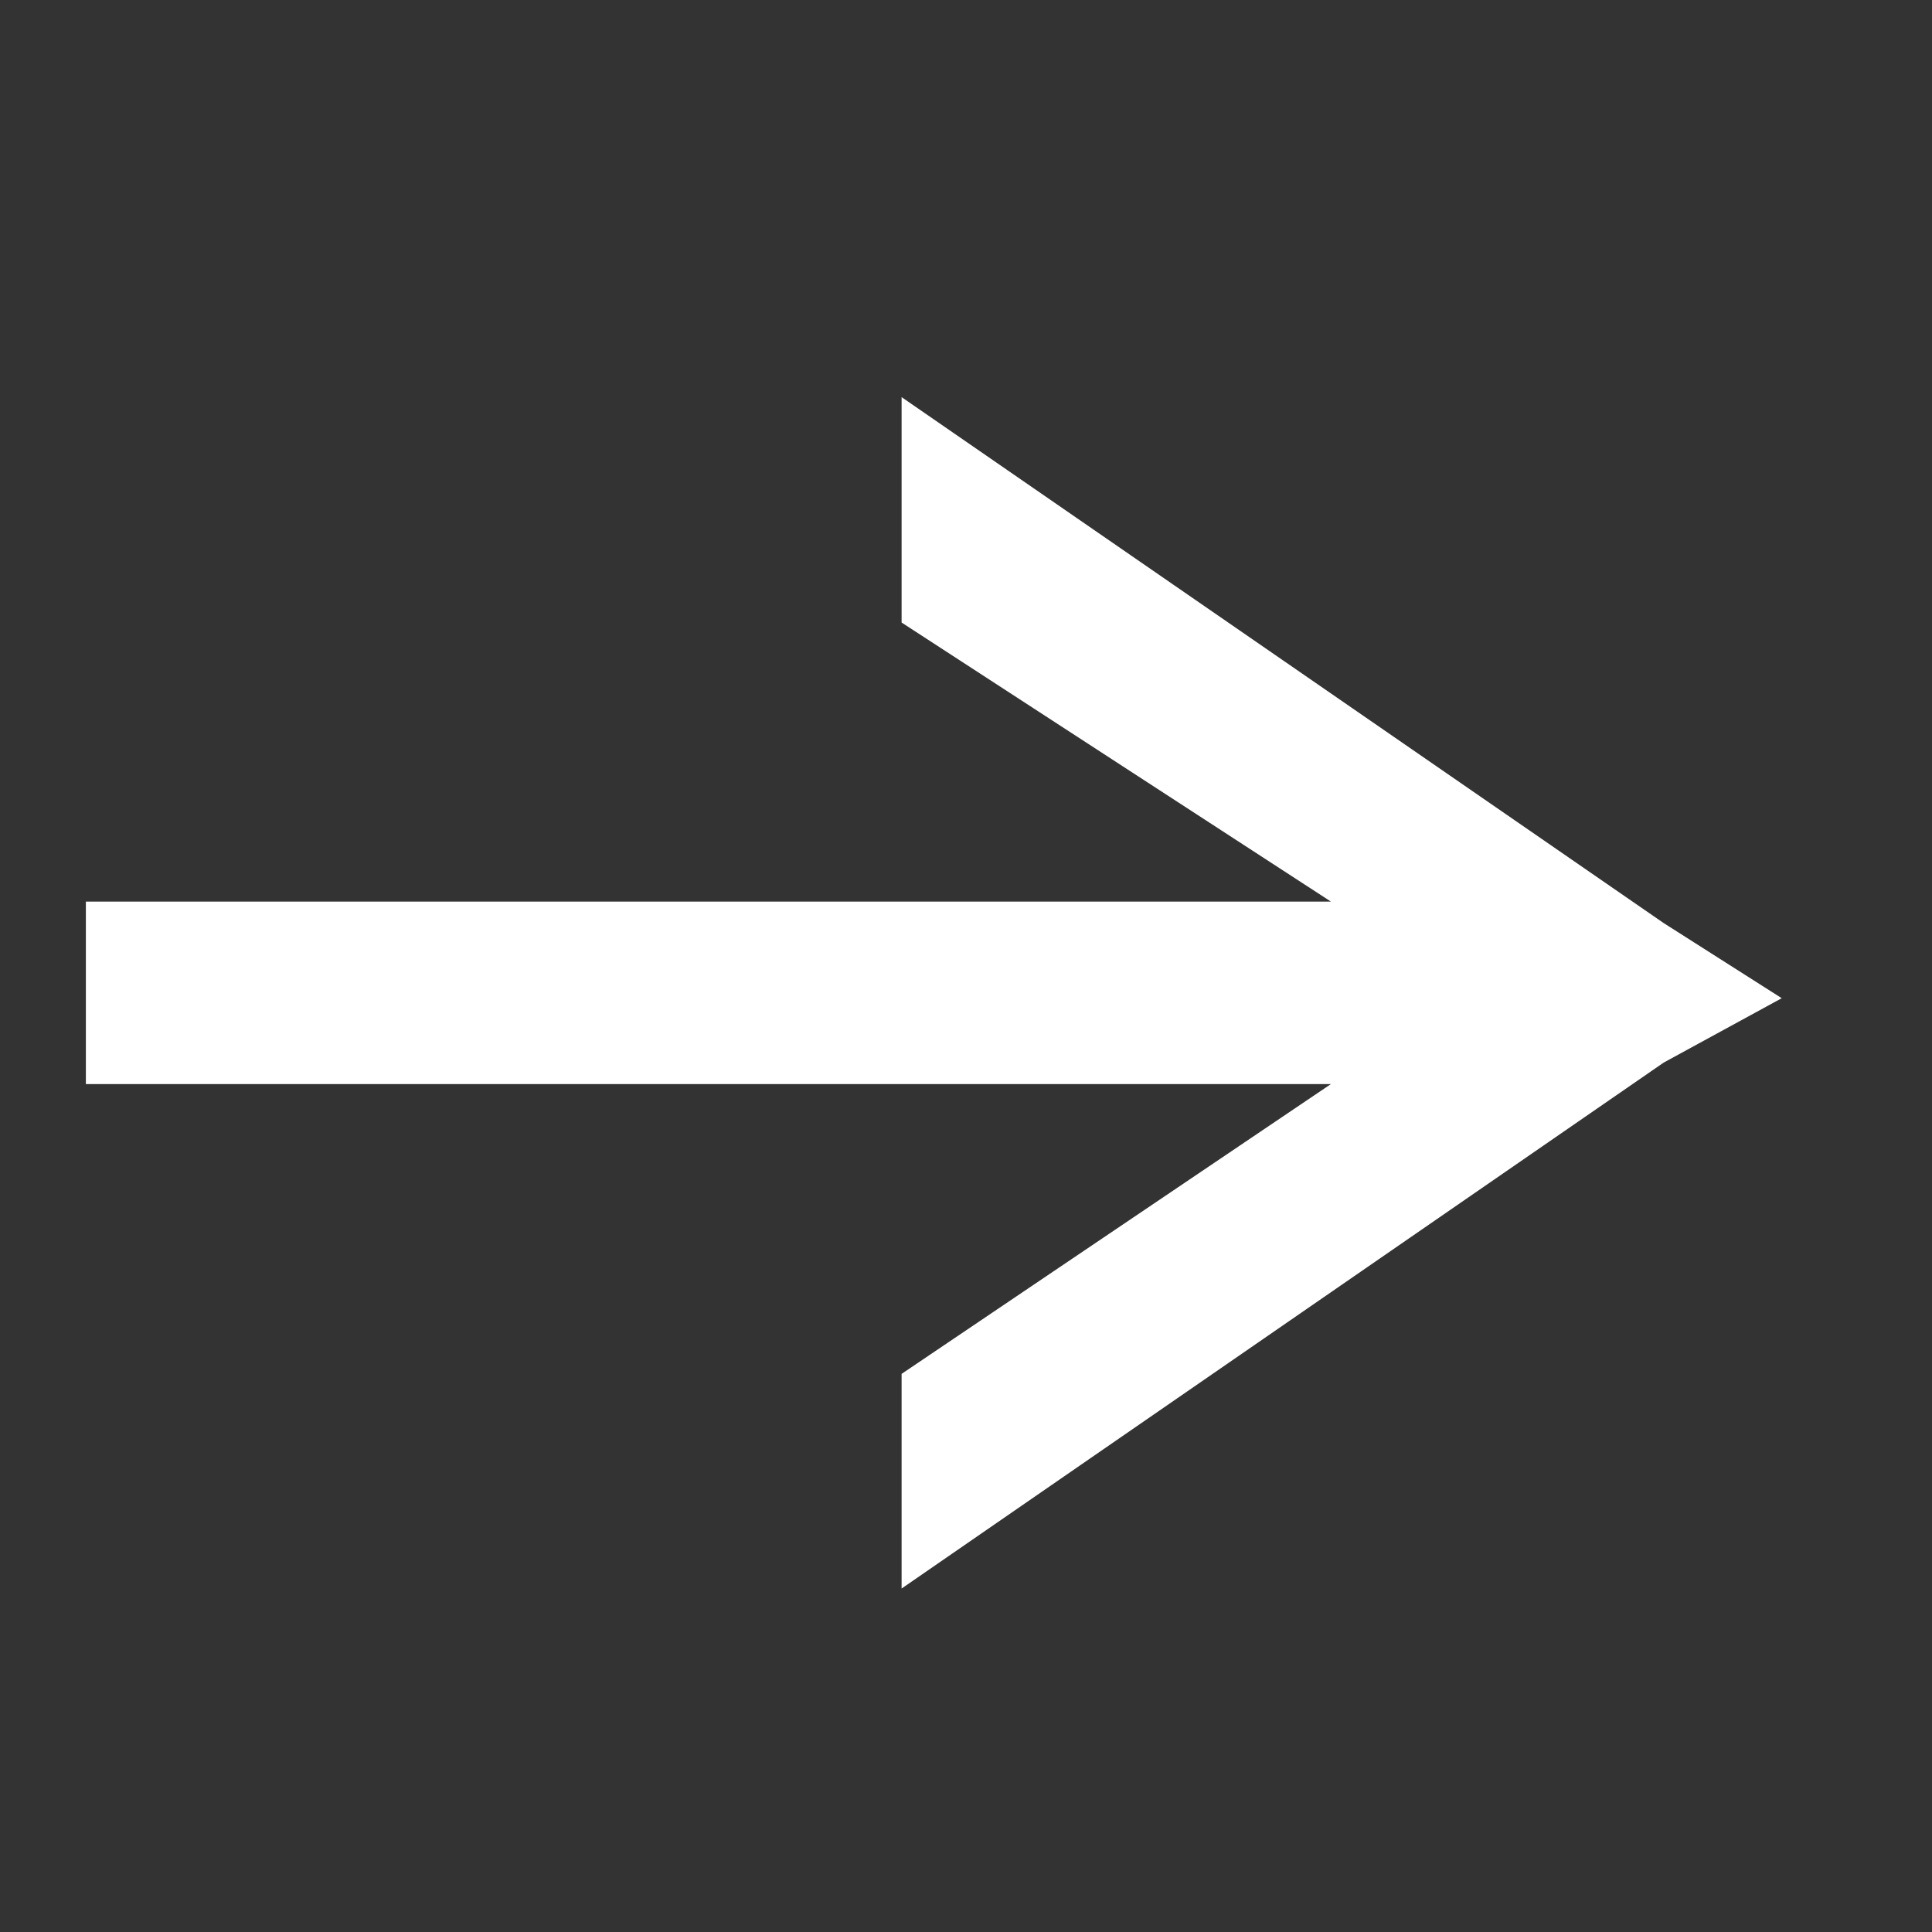 <?xml version="1.0" encoding="UTF-8"?>
<svg id="_レイヤー_1" xmlns="http://www.w3.org/2000/svg" version="1.1" viewBox="0 0 18 18">
  <rect x="0" y="0" width="18" height="18" fill="#333333" stroke="none"/>
  <!-- Generator: Adobe Illustrator 29.4.0, SVG Export Plug-In . SVG Version: 2.1.0 Build 152)  -->
  <defs>
    <style>
      .st0 {
        fill: #fff;
        fill-rule: evenodd;
      }
    </style>
  </defs>
  <polygon class="st0" points="15.5 8.6 8.4 3.7 8.4 5.8 12.4 8.4 .8 8.4 .8 10.1 12.4 10.1 8.4 12.8 8.4 14.8 15.5 9.9 16.6 9.3 15.5 8.6"/>
</svg>